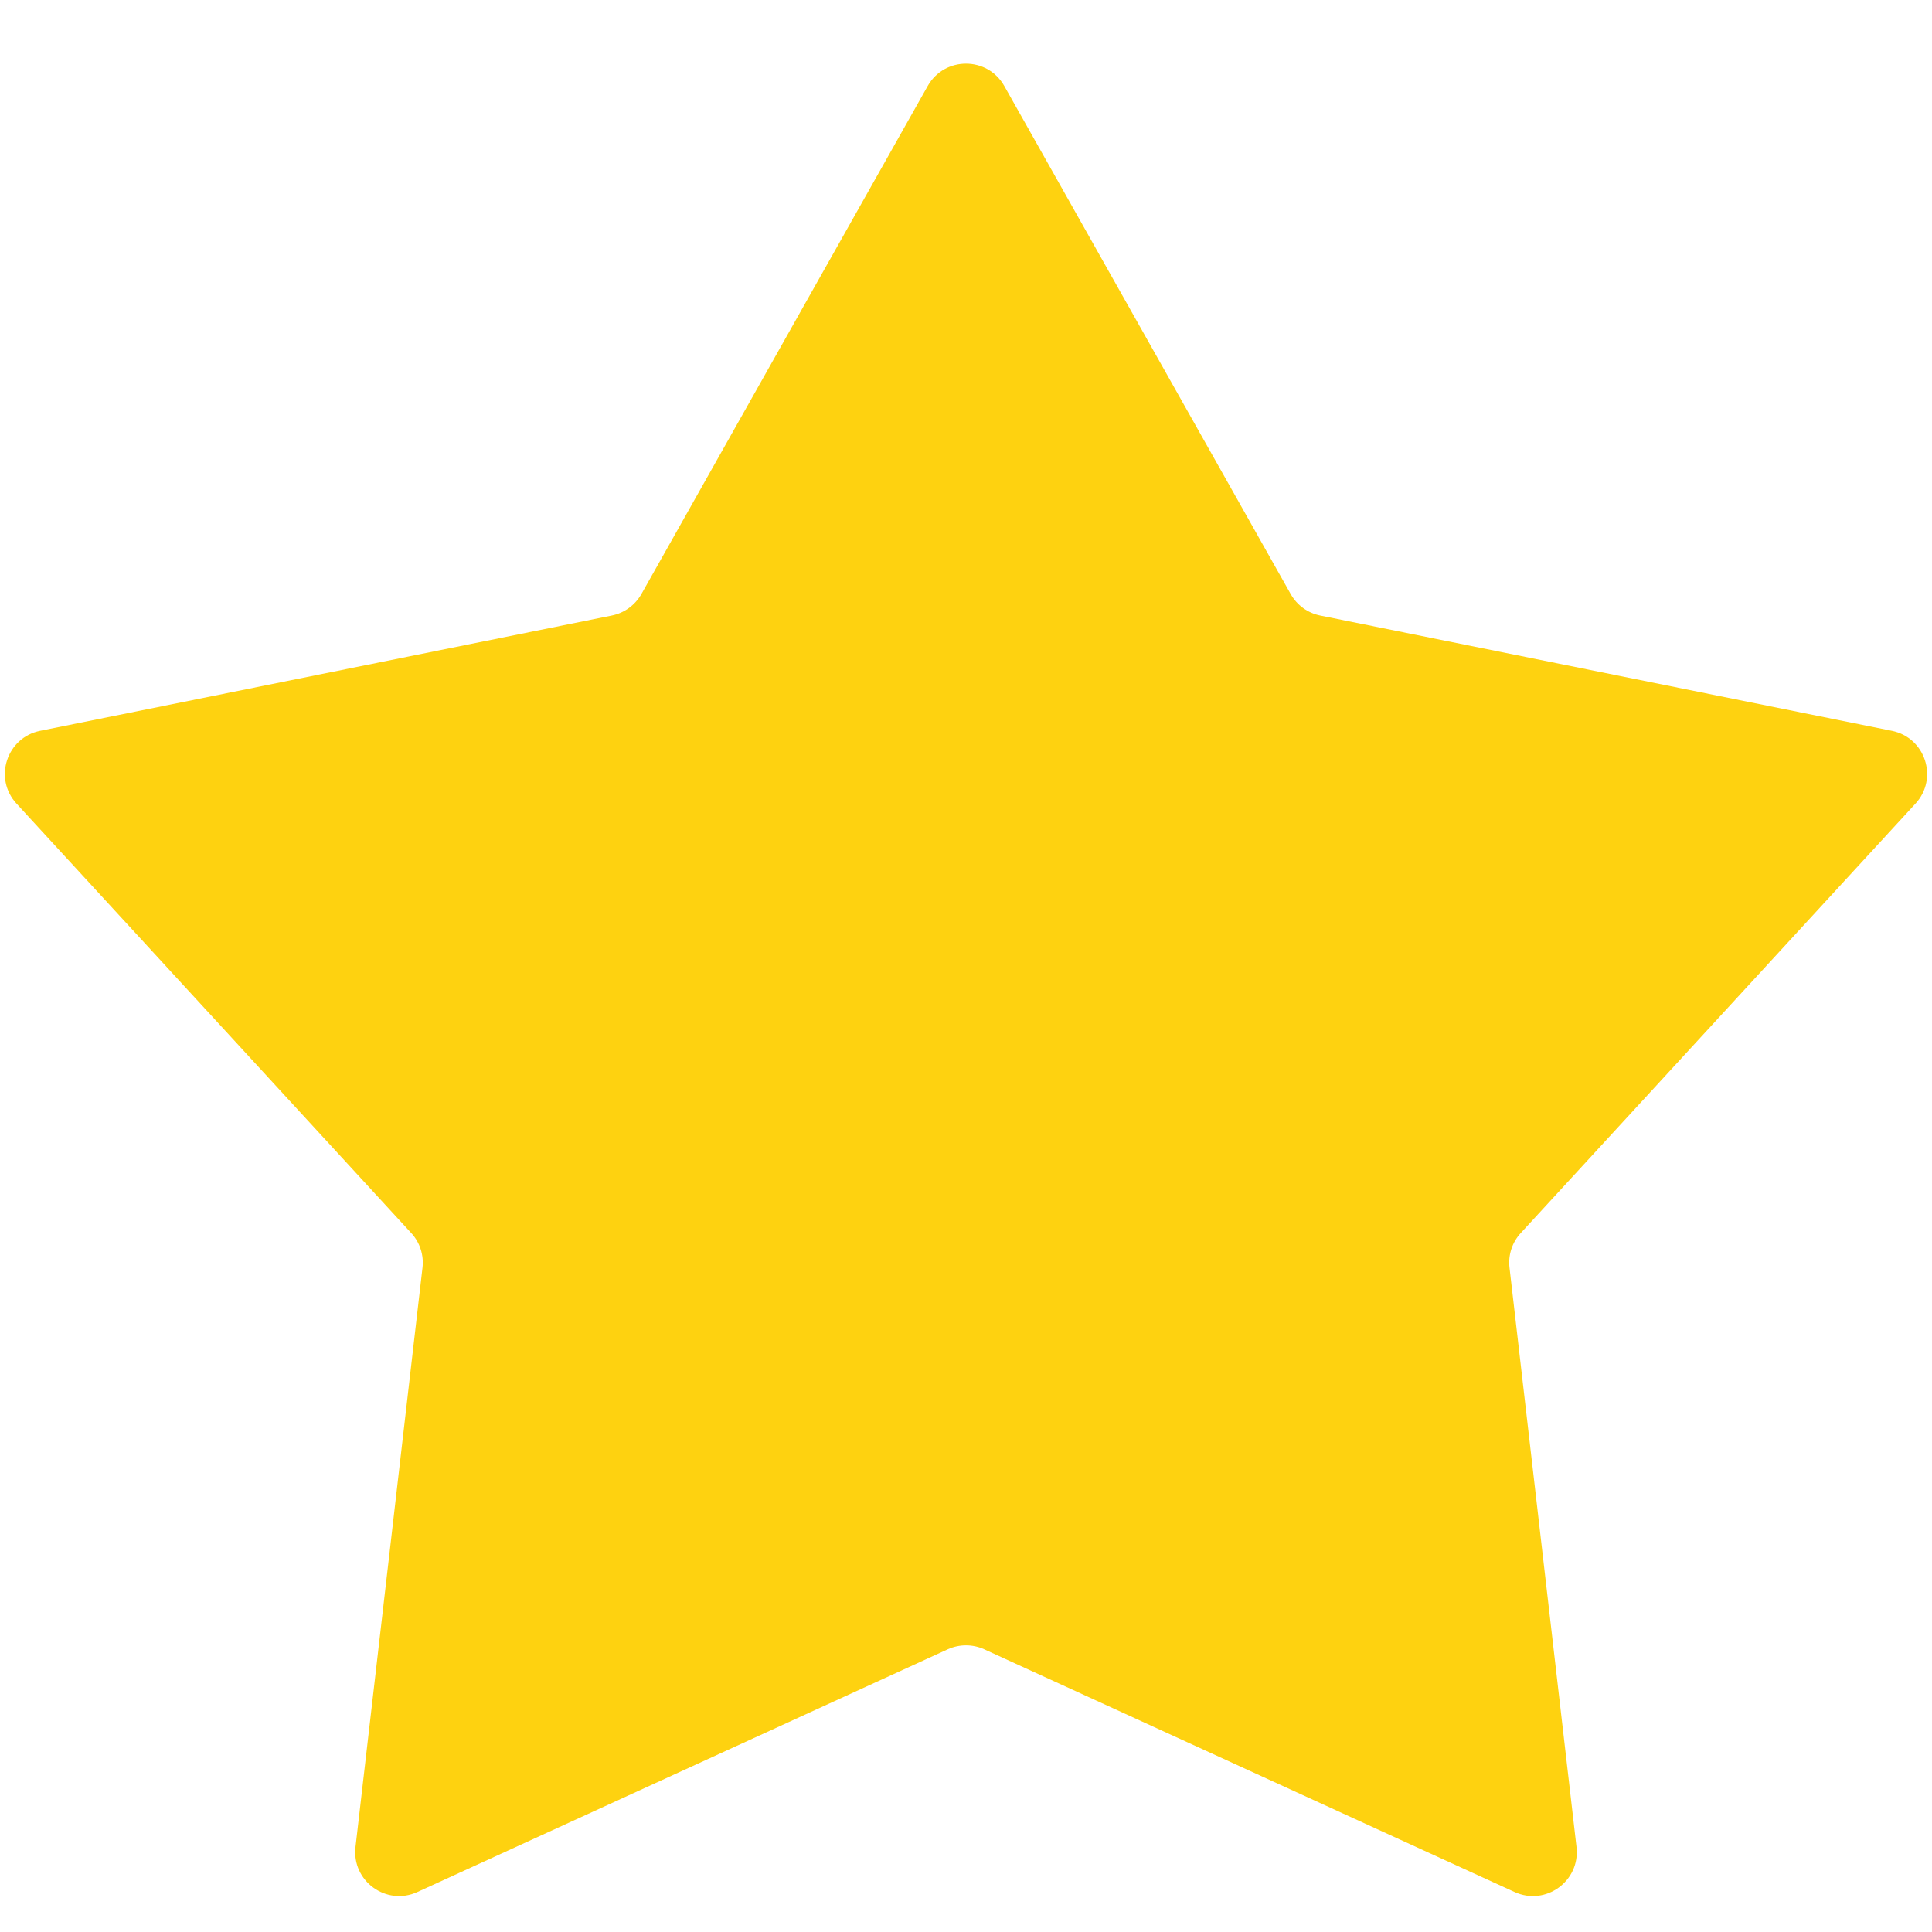 <svg width="22" height="22" viewBox="0 0 22 22" fill="none" xmlns="http://www.w3.org/2000/svg">
<path d="M10.564 0.979C10.756 0.64 11.244 0.64 11.436 0.979L14.697 6.764C14.768 6.891 14.891 6.98 15.033 7.009L21.543 8.322C21.925 8.399 22.076 8.864 21.812 9.151L17.318 14.04C17.219 14.147 17.172 14.291 17.189 14.436L17.952 21.033C17.996 21.42 17.601 21.707 17.247 21.545L11.208 18.781C11.076 18.721 10.924 18.721 10.792 18.781L4.753 21.545C4.399 21.707 4.004 21.42 4.048 21.033L4.811 14.436C4.828 14.291 4.781 14.147 4.682 14.04L0.188 9.151C-0.076 8.864 0.075 8.399 0.457 8.322L6.967 7.009C7.109 6.98 7.232 6.891 7.304 6.764L10.564 0.979Z" fill="#FED210"/>
</svg>
